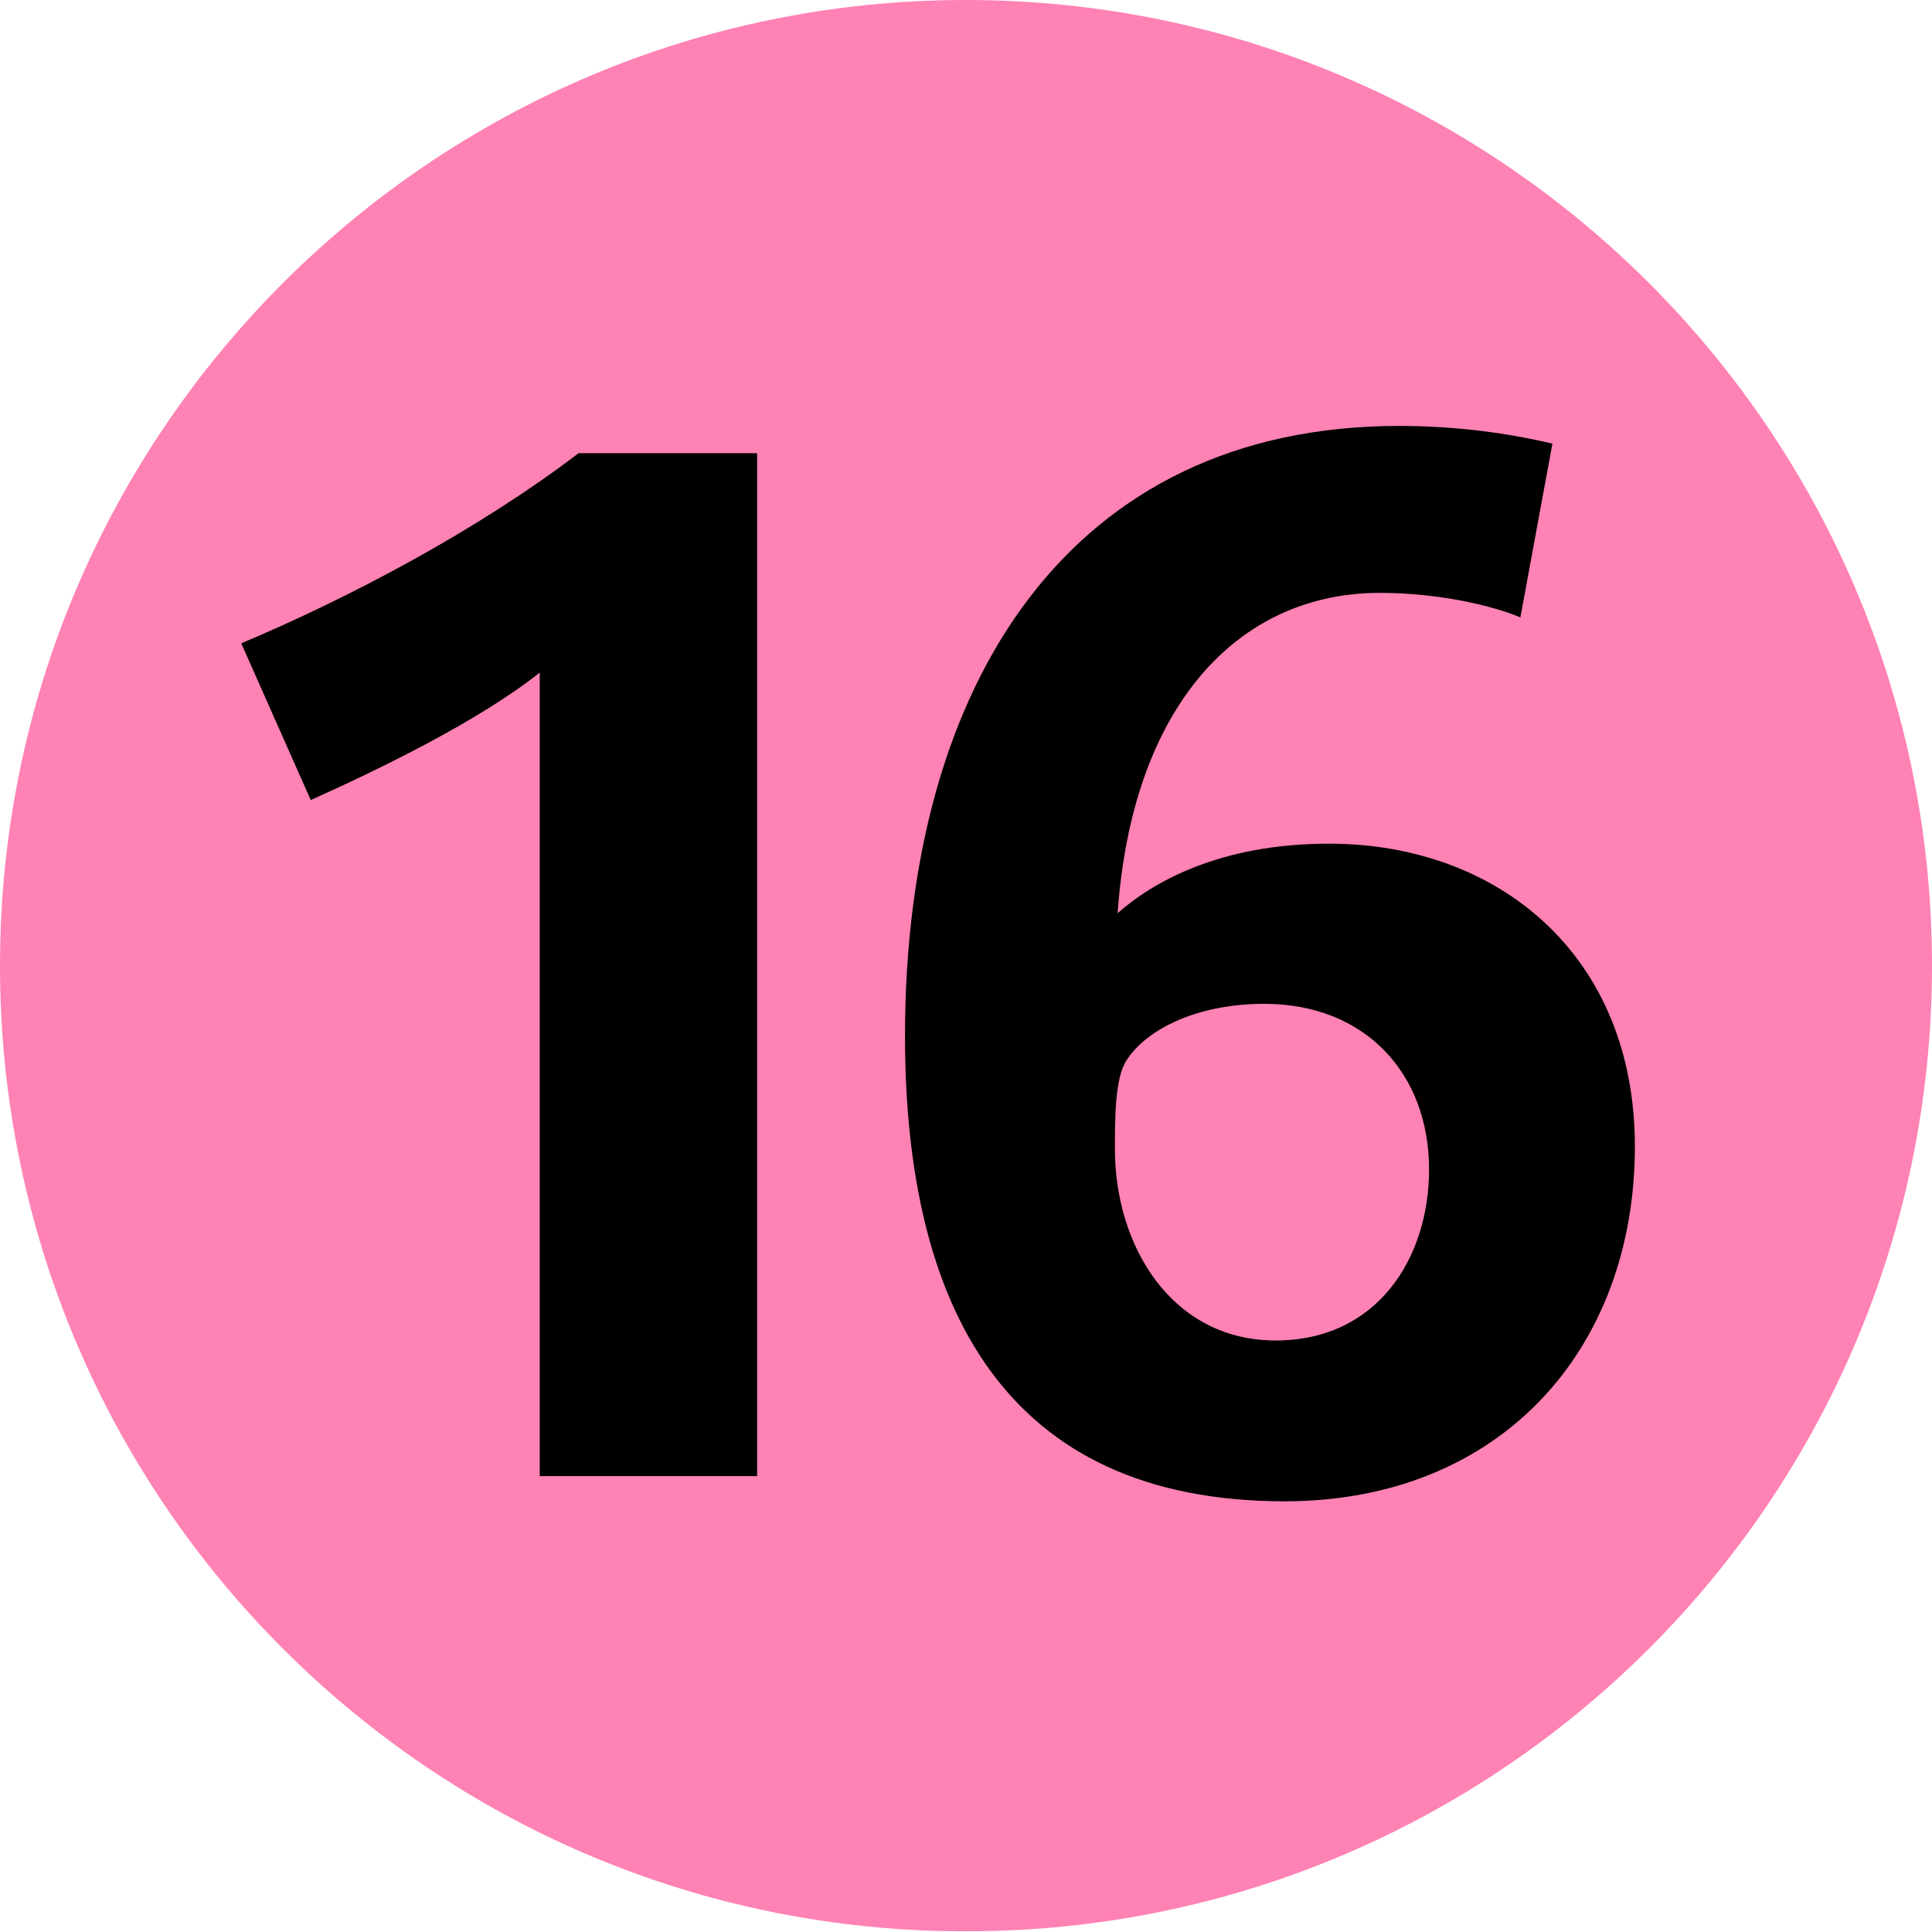 <?xml version="1.0" encoding="utf-8"?>
<!-- Generator: Adobe Illustrator 26.3.1, SVG Export Plug-In . SVG Version: 6.00 Build 0)  -->
<svg version="1.1" id="Layer_1" xmlns="http://www.w3.org/2000/svg" xmlns:xlink="http://www.w3.org/1999/xlink" x="0px" y="0px"
	 viewBox="0 0 283.5 283.5" style="enable-background:new 0 0 283.5 283.5;" xml:space="preserve">
<style type="text/css">
	
		.st0{clip-path:url(#SVGID_00000078728877120052688750000003718913396527893143_);fill-rule:evenodd;clip-rule:evenodd;fill:#FF82B4;}
	.st1{clip-path:url(#SVGID_00000078728877120052688750000003718913396527893143_);}
</style>
<g>
	<defs>
		<rect id="SVGID_1_" width="283.5" height="283.5"/>
	</defs>
	<clipPath id="SVGID_00000143598500599891163830000012687518895938846378_">
		<use xlink:href="#SVGID_1_"  style="overflow:visible;"/>
	</clipPath>
	
		<path style="clip-path:url(#SVGID_00000143598500599891163830000012687518895938846378_);fill-rule:evenodd;clip-rule:evenodd;fill:#FF82B4;" d="
		M283.5,141.7c0,78.3-63.5,141.7-141.7,141.7C63.5,283.5,0,220,0,141.7C0,63.5,63.5,0,141.7,0C220,0,283.5,63.5,283.5,141.7"/>
	<path style="clip-path:url(#SVGID_00000143598500599891163830000012687518895938846378_);" d="M79.2,216.7v-118
		c-9.1,7.2-23.6,14.2-33.6,18.7l-10.2-23c15.7-6.6,34.7-16.6,49.5-27.9h26.2v150.1H79.2z M188.5,220.3c-41,0-55.7-28.5-55.7-68.3
		c0-52.1,24.5-89.5,72.5-89.5c8.5,0,16.2,1.1,22.5,2.6l-4.7,25.5c-4-1.7-11.9-3.6-20.6-3.6c-21,0-36.4,16.8-38.5,47
		c5.1-4.5,14.9-10.2,31-10.2c24.9,0,44.9,16.4,44.9,44.4C239.9,198.2,220,220.3,188.5,220.3 M185.5,147.3c-9.6,0-17.2,3.6-20.2,8.3
		c-1.7,2.6-1.7,8.5-1.7,13c0,14.2,8.3,28.1,23.6,28.1c14.9,0,22.5-12.1,22.5-25.1C209.7,157.6,200.4,147.3,185.5,147.3"/>
</g>
</svg>
